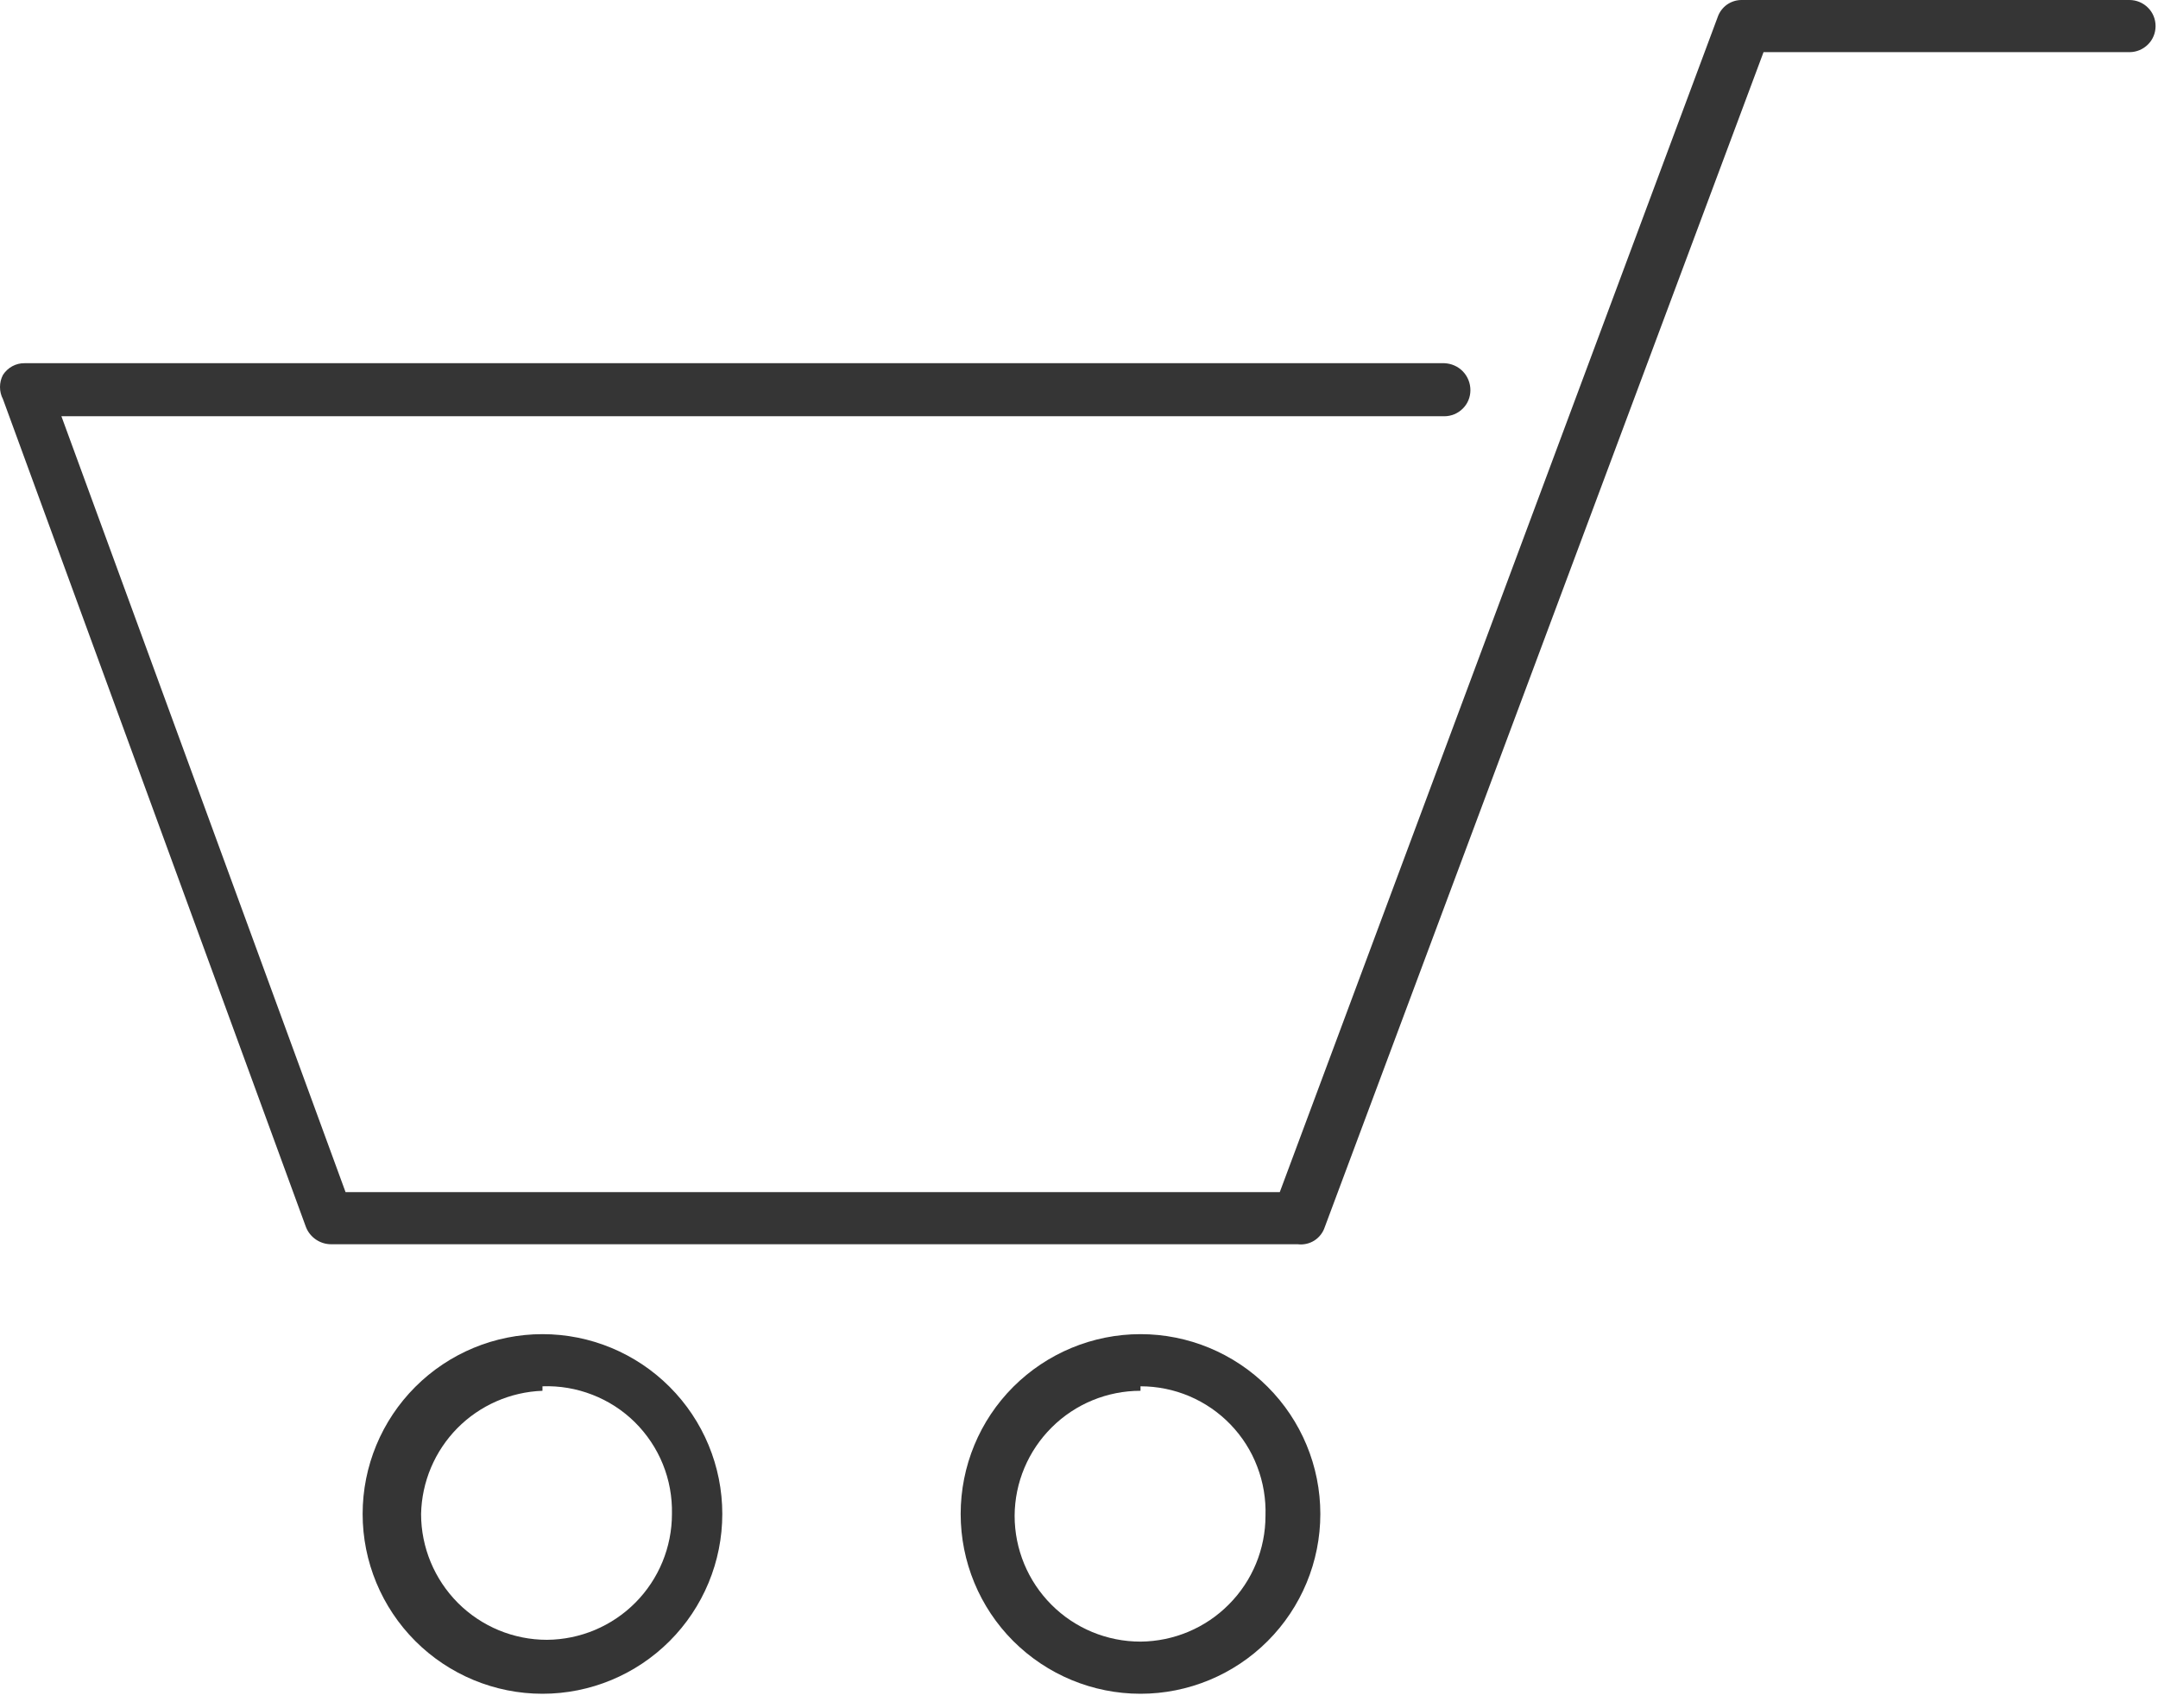 <svg width="24" height="19" viewBox="0 0 24 19" fill="none" xmlns="http://www.w3.org/2000/svg">
<path d="M14.433 13.84H3.683C3.623 13.84 3.564 13.822 3.514 13.788C3.464 13.754 3.425 13.706 3.403 13.65L0.033 4.44C0.011 4.398 0 4.352 0 4.305C0 4.258 0.011 4.212 0.033 4.17C0.059 4.13 0.094 4.097 0.136 4.074C0.178 4.051 0.226 4.039 0.273 4.04H16.063C16.141 4.043 16.215 4.075 16.269 4.131C16.323 4.187 16.353 4.262 16.353 4.34C16.353 4.417 16.323 4.491 16.268 4.545C16.214 4.599 16.14 4.63 16.063 4.63H0.683L3.843 13.26H14.233L19.103 0.19C19.122 0.134 19.159 0.085 19.207 0.051C19.256 0.017 19.314 -0.001 19.373 4.20819e-05H23.683C23.76 4.20819e-05 23.834 0.031 23.888 0.085C23.943 0.139 23.973 0.213 23.973 0.29C23.973 0.367 23.943 0.441 23.888 0.495C23.834 0.549 23.76 0.58 23.683 0.58H19.613L14.733 13.65C14.713 13.711 14.672 13.764 14.617 13.799C14.563 13.833 14.498 13.848 14.433 13.84Z" fill="#353535"/>
<path d="M6.033 18.84C5.503 18.84 4.994 18.629 4.619 18.254C4.244 17.879 4.033 17.37 4.033 16.84C4.033 16.309 4.244 15.801 4.619 15.426C4.994 15.051 5.503 14.84 6.033 14.84C6.564 14.84 7.072 15.051 7.447 15.426C7.822 15.801 8.033 16.309 8.033 16.84C8.033 17.37 7.822 17.879 7.447 18.254C7.072 18.629 6.564 18.84 6.033 18.84ZM6.033 15.47C5.676 15.483 5.337 15.632 5.086 15.886C4.835 16.141 4.691 16.482 4.683 16.84C4.683 17.211 4.831 17.567 5.093 17.83C5.356 18.093 5.712 18.24 6.083 18.24C6.453 18.237 6.806 18.089 7.067 17.826C7.327 17.564 7.473 17.209 7.473 16.84C7.477 16.651 7.443 16.462 7.372 16.287C7.301 16.111 7.194 15.952 7.06 15.819C6.925 15.686 6.764 15.582 6.588 15.514C6.411 15.445 6.222 15.413 6.033 15.42V15.47Z" fill="#353535"/>
<path d="M12.684 18.84C12.153 18.84 11.645 18.629 11.269 18.254C10.894 17.879 10.684 17.37 10.684 16.84C10.684 16.309 10.894 15.801 11.269 15.426C11.645 15.051 12.153 14.84 12.684 14.84C13.214 14.84 13.723 15.051 14.098 15.426C14.473 15.801 14.684 16.309 14.684 16.84C14.684 17.37 14.473 17.879 14.098 18.254C13.723 18.629 13.214 18.84 12.684 18.84ZM12.684 15.47C12.314 15.47 11.959 15.616 11.697 15.877C11.435 16.137 11.286 16.49 11.284 16.86C11.284 17.231 11.431 17.587 11.694 17.85C11.956 18.113 12.312 18.26 12.684 18.26C13.053 18.257 13.407 18.109 13.667 17.846C13.928 17.584 14.074 17.23 14.074 16.86C14.08 16.673 14.049 16.487 13.982 16.313C13.916 16.138 13.814 15.979 13.685 15.845C13.555 15.71 13.399 15.603 13.227 15.53C13.055 15.457 12.87 15.42 12.684 15.42V15.47Z" fill="#353535"/>
</svg>
